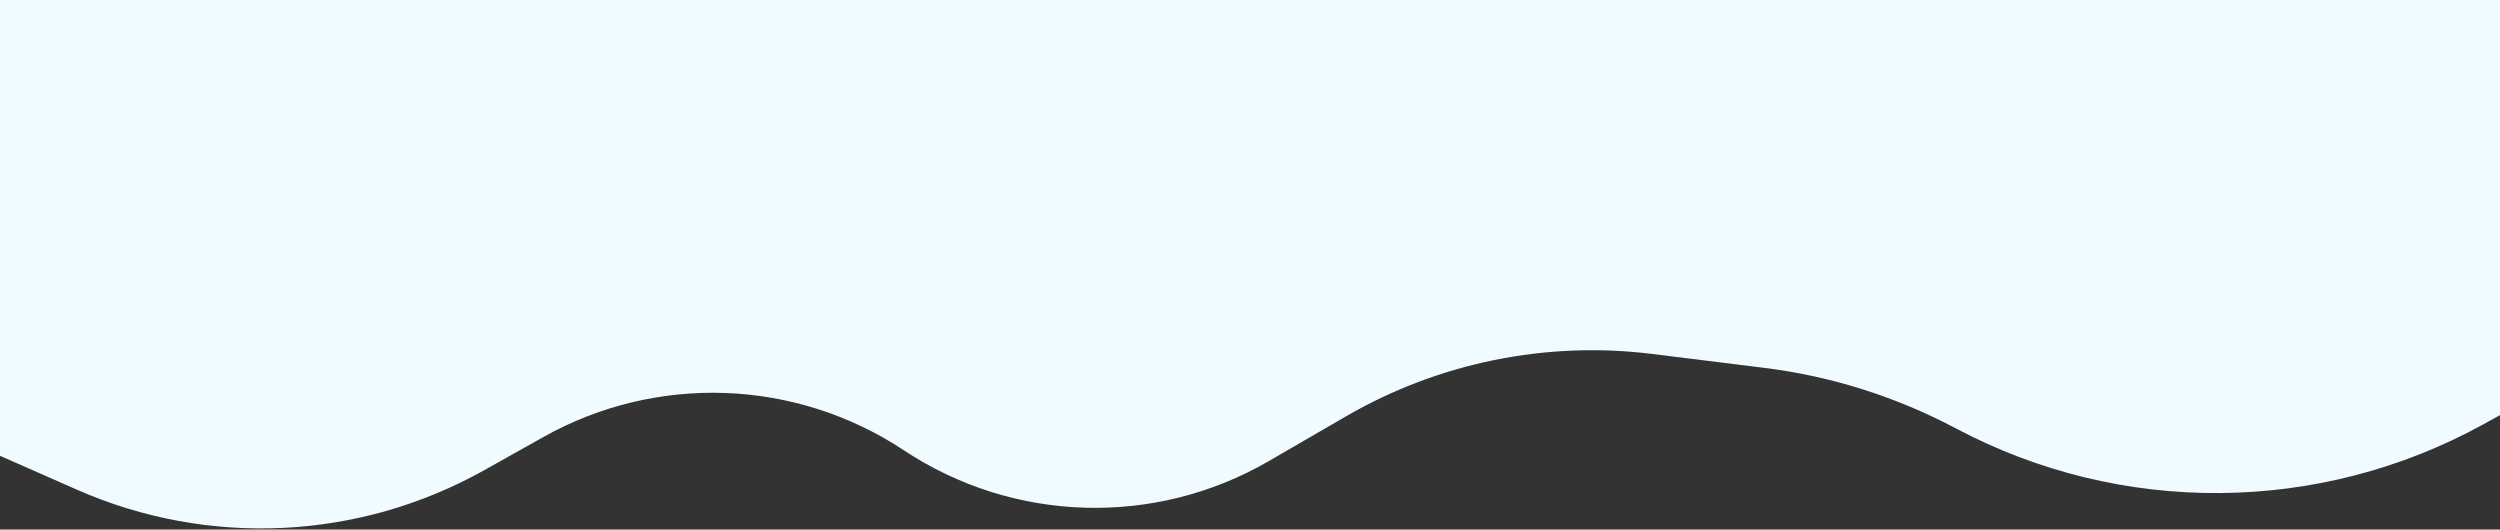 <svg width="1440" height="305" viewBox="0 0 1440 305" fill="none" xmlns="http://www.w3.org/2000/svg">
<rect x="0" y="0" width="1440" height="305" fill="#333333" stroke="none"/>
<path d="M-1.26694e-05 262.539L44.305 282.053C119.992 315.39 206.949 311.2 279.081 270.743L312.991 251.723C378.175 215.163 458.328 218.118 520.643 259.378C583.802 301.198 665.202 303.624 730.739 265.639L775.3 239.812C828.622 208.907 890.589 196.288 951.751 203.881L1016.07 211.866C1054.7 216.661 1092.13 228.473 1126.51 246.721C1221.67 297.224 1335.87 296.381 1430.28 244.479L1440 239.135L1440 0L-5.85732e-05 0L-1.26694e-05 262.539Z" fill="#F0FBFF"/>
</svg>
